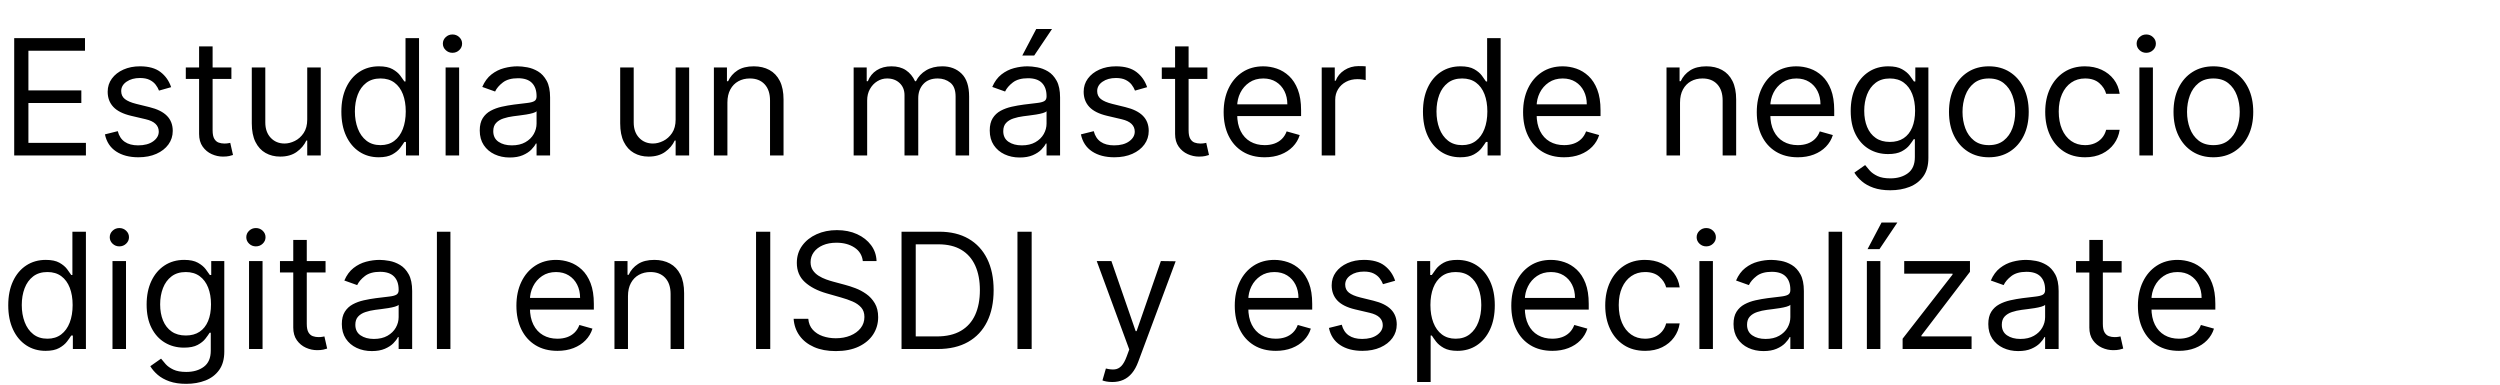 <svg width="487.158" height="75" viewBox="0 0 487.158 75" xmlns="http://www.w3.org/2000/svg"><path d="M16.742 30.29H2.768V7.432h13.795v2.456H5.536v7.723h10.313v2.455H5.536v7.769h11.206v2.455zm16.607-13.304l-2.366.67q-.223-.592-.653-1.155-.43-.564-1.166-.932-.737-.369-1.886-.369-1.574 0-2.618.72-1.043.72-1.043 1.825 0 .982.714 1.551.714.57 2.232.949l2.545.625q2.3.558 3.426 1.702 1.128 1.144 1.128 2.941 0 1.473-.843 2.634-.843 1.16-2.35 1.83-1.506.67-3.504.67-2.623 0-4.342-1.138-1.718-1.139-2.176-3.326l2.5-.625q.357 1.384 1.356 2.076 1 .692 2.617.692 1.842 0 2.93-.787t1.088-1.892q0-.893-.625-1.501-.625-.608-1.92-.91l-2.856-.67q-2.355-.558-3.455-1.735t-1.1-2.952q0-1.451.821-2.567.82-1.116 2.244-1.752 1.423-.637 3.23-.637 2.545 0 4.002 1.116 1.456 1.117 2.07 2.947zm2.857-3.84h8.885v2.233h-8.885v-2.232zm2.59 12.947V9.04h2.634v16.34q0 1.116.33 1.669.328.552.847.736.52.184 1.1.184.435 0 .714-.05.279-.05.446-.083l.536 2.366q-.268.1-.748.206-.48.106-1.216.106-1.116 0-2.182-.48-1.066-.48-1.764-1.462-.697-.982-.697-2.478zm21.072-2.812V13.147h2.634V30.29h-2.634v-2.902h-.179q-.602 1.306-1.875 2.216-1.272.91-3.214.91-1.607 0-2.857-.71-1.25-.708-1.965-2.142-.714-1.435-.714-3.622V13.147h2.634V23.86q0 1.875 1.055 2.991 1.054 1.116 2.695 1.116.982 0 2.004-.502 1.02-.502 1.718-1.54t.698-2.645zm13.929 7.366q-2.143 0-3.784-1.088-1.64-1.088-2.567-3.08-.926-1.993-.926-4.716 0-2.701.926-4.688.927-1.986 2.578-3.069 1.652-1.083 3.818-1.083 1.674 0 2.65.553.977.552 1.496 1.25.519.697.81 1.144h.222V7.432h2.634V30.29H79.11v-2.634h-.313q-.29.469-.826 1.177-.536.71-1.529 1.262-.993.552-2.645.552zm.357-2.366q1.585 0 2.679-.831 1.094-.832 1.663-2.31.569-1.48.569-3.422 0-1.92-.558-3.365-.558-1.445-1.652-2.254-1.094-.81-2.7-.81-1.675 0-2.786.854-1.11.854-1.663 2.31-.552 1.457-.552 3.265 0 1.83.564 3.32.563 1.49 1.674 2.367 1.11.876 2.762.876zm15.313 2.009h-2.634V13.147h2.634V30.29zm-1.295-20q-.77 0-1.322-.525-.553-.525-.553-1.261 0-.737.553-1.262.552-.524 1.322-.524t1.323.524q.552.525.552 1.262 0 .736-.552 1.26-.553.525-1.323.525zm11.161 20.402q-1.63 0-2.957-.62-1.328-.62-2.11-1.797-.781-1.177-.781-2.851 0-1.473.58-2.394t1.552-1.446q.97-.524 2.148-.786 1.178-.263 2.372-.419 1.563-.2 2.54-.307.976-.106 1.428-.363.452-.256.452-.893v-.089q0-1.652-.899-2.567-.898-.915-2.717-.915-1.887 0-2.958.826-1.072.826-1.507 1.763l-2.5-.893q.67-1.562 1.791-2.438 1.122-.876 2.456-1.228 1.334-.352 2.628-.352.826 0 1.903.196 1.077.195 2.087.798 1.01.602 1.68 1.819.67 1.217.67 3.259V30.29h-2.634v-2.322h-.134q-.268.559-.893 1.195t-1.663 1.082q-1.038.447-2.534.447zm.402-2.366q1.563 0 2.64-.614 1.077-.614 1.63-1.585.552-.971.552-2.043v-2.41q-.168.2-.731.362-.564.162-1.295.28-.731.117-1.417.2-.687.084-1.11.14-1.028.134-1.915.43-.887.295-1.429.881-.541.586-.541 1.59 0 1.374 1.021 2.071 1.022.698 2.595.698zm31.92-5.045V13.147h2.635V30.29h-2.634v-2.902h-.179q-.602 1.306-1.875 2.216-1.272.91-3.214.91-1.607 0-2.857-.71-1.25-.708-1.965-2.142-.714-1.435-.714-3.622V13.147h2.634V23.86q0 1.875 1.055 2.991 1.054 1.116 2.695 1.116.982 0 2.003-.502 1.022-.502 1.72-1.54.697-1.038.697-2.645zm10.09-3.304V30.29h-2.634V13.147h2.545v2.678h.223q.603-1.306 1.83-2.104 1.229-.798 3.17-.798 1.742 0 3.047.71 1.306.708 2.032 2.142.725 1.434.725 3.622V30.29h-2.634V19.575q0-2.02-1.049-3.153-1.049-1.132-2.88-1.132-1.26 0-2.248.546-.988.547-1.557 1.596-.57 1.05-.57 2.545zm27.233 10.313h-2.634V13.147h2.545v2.678h.223q.536-1.373 1.73-2.137 1.195-.765 2.869-.765 1.696 0 2.829.765 1.133.764 1.77 2.137h.178q.658-1.328 1.975-2.115 1.317-.787 3.159-.787 2.299 0 3.761 1.435 1.462 1.434 1.462 4.458V30.29h-2.634V18.816q0-1.897-1.038-2.712-1.038-.814-2.444-.814-1.808 0-2.802 1.088-.993 1.088-.993 2.75V30.29h-2.679V18.549q0-1.463-.948-2.361-.949-.898-2.445-.898-1.026 0-1.914.546-.887.547-1.428 1.513-.542.965-.542 2.226V30.29zm29.733.402q-1.629 0-2.957-.62-1.328-.62-2.11-1.797-.78-1.177-.78-2.851 0-1.473.58-2.394t1.55-1.446q.972-.524 2.15-.786 1.177-.263 2.371-.419 1.563-.2 2.54-.307.976-.106 1.428-.363.452-.256.452-.893v-.089q0-1.652-.899-2.567-.898-.915-2.717-.915-1.887 0-2.958.826-1.071.826-1.507 1.763l-2.5-.893q.67-1.562 1.792-2.438 1.121-.876 2.455-1.228t2.628-.352q.826 0 1.903.196 1.077.195 2.087.798 1.01.602 1.68 1.819.67 1.217.67 3.259V30.29h-2.634v-2.322h-.134q-.268.559-.893 1.195t-1.663 1.082q-1.038.447-2.534.447zm.402-2.366q1.563 0 2.64-.614 1.077-.614 1.63-1.585.552-.971.552-2.043v-2.41q-.168.2-.731.362-.564.162-1.295.28-.73.117-1.417.2-.687.084-1.11.14-1.028.134-1.915.43-.887.295-1.429.881-.54.586-.54 1.59 0 1.374 1.02 2.071 1.022.698 2.595.698zm2.411-17.5h-2.321l2.723-5.18h3.08l-3.482 5.18zm22.01 6.16l-2.366.67q-.224-.592-.653-1.155-.43-.564-1.167-.932-.736-.369-1.886-.369-1.574 0-2.617.72-1.044.72-1.044 1.825 0 .982.715 1.551.714.57 2.232.949l2.544.625q2.3.558 3.427 1.702 1.127 1.144 1.127 2.941 0 1.473-.842 2.634-.843 1.16-2.35 1.83-1.507.67-3.504.67-2.623 0-4.342-1.138-1.719-1.139-2.177-3.326l2.5-.625q.358 1.384 1.357 2.076.999.692 2.617.692 1.841 0 2.93-.787 1.088-.787 1.088-1.892 0-.893-.625-1.501-.625-.608-1.92-.91l-2.857-.67q-2.355-.558-3.454-1.735-1.1-1.177-1.1-2.952 0-1.451.82-2.567t2.244-1.752q1.423-.637 3.231-.637 2.545 0 4.001 1.116 1.457 1.117 2.07 2.947zm2.857-3.84h8.884v2.233h-8.884v-2.232zm2.59 12.947V9.04h2.633v16.34q0 1.116.33 1.669.329.552.848.736.519.184 1.1.184.434 0 .713-.05.28-.05.447-.083l.536 2.366q-.268.1-.748.206-.48.106-1.217.106-1.116 0-2.182-.48-1.066-.48-1.763-1.462-.698-.982-.698-2.478zm17.455 4.554q-2.478 0-4.269-1.1-1.791-1.099-2.757-3.08-.965-1.98-.965-4.615 0-2.634.965-4.648.966-2.015 2.701-3.148 1.736-1.133 4.057-1.133 1.34 0 2.645.447 1.306.446 2.378 1.445 1.071 1 1.707 2.64.637 1.64.637 4.04v1.116H240.32v-2.277h10.536q0-1.45-.575-2.589-.575-1.138-1.63-1.797-1.054-.658-2.483-.658-1.573 0-2.717.775-1.144.776-1.758 2.015-.614 1.239-.614 2.656v1.518q0 1.942.675 3.287t1.88 2.042q1.206.698 2.802.698 1.038 0 1.88-.296.843-.296 1.457-.893.614-.597.949-1.49l2.545.715q-.402 1.294-1.35 2.27-.95.978-2.345 1.519-1.395.541-3.136.541zm13.75-.357h-2.633V13.147h2.544v2.589h.179q.469-1.272 1.696-2.065 1.228-.792 2.768-.792.29 0 .726.01.435.012.658.034v2.679q-.134-.033-.608-.106t-.999-.073q-1.25 0-2.227.52-.976.518-1.54 1.428-.563.91-.563 2.07V30.29zm24.376.357q-2.143 0-3.783-1.088-1.64-1.088-2.567-3.08-.927-1.993-.927-4.716 0-2.701.927-4.688.926-1.986 2.578-3.069 1.652-1.083 3.817-1.083 1.674 0 2.65.553.977.552 1.496 1.25.52.697.81 1.144h.223V7.432h2.634V30.29h-2.545v-2.634h-.313q-.29.469-.825 1.177-.536.71-1.53 1.262-.993.552-2.645.552zm.357-2.366q1.585 0 2.68-.831 1.093-.832 1.662-2.31.57-1.48.57-3.422 0-1.92-.559-3.365-.558-1.445-1.652-2.254-1.093-.81-2.7-.81-1.675 0-2.785.854t-1.663 2.31q-.553 1.457-.553 3.265 0 1.83.564 3.32.564 1.49 1.674 2.367 1.11.876 2.762.876zm19.867 2.366q-2.478 0-4.269-1.1-1.791-1.099-2.757-3.08-.965-1.98-.965-4.615 0-2.634.965-4.648.966-2.015 2.701-3.148 1.736-1.133 4.057-1.133 1.34 0 2.645.447 1.306.446 2.378 1.445 1.071 1 1.707 2.64.637 1.64.637 4.04v1.116H298.67v-2.277h10.536q0-1.45-.575-2.589-.575-1.138-1.63-1.797-1.054-.658-2.483-.658-1.573 0-2.717.775-1.144.776-1.758 2.015-.614 1.239-.614 2.656v1.518q0 1.942.675 3.287t1.88 2.042q1.206.698 2.802.698 1.038 0 1.88-.296.843-.296 1.457-.893.614-.597.949-1.49l2.545.715q-.402 1.294-1.35 2.27-.95.978-2.345 1.519-1.395.541-3.136.541zm22.59-10.67V30.29h-2.634V13.147h2.545v2.678h.223q.603-1.306 1.83-2.104 1.228-.798 3.17-.798 1.741 0 3.047.71 1.306.708 2.032 2.142.725 1.434.725 3.622V30.29h-2.634V19.575q0-2.02-1.05-3.153-1.048-1.132-2.879-1.132-1.26 0-2.249.546-.987.547-1.557 1.596-.569 1.05-.569 2.545zm22.947 10.67q-2.477 0-4.269-1.1-1.791-1.099-2.757-3.08-.965-1.98-.965-4.615 0-2.634.965-4.648.966-2.015 2.701-3.148 1.736-1.133 4.057-1.133 1.34 0 2.646.447 1.305.446 2.377 1.445 1.071 1 1.708 2.64.636 1.64.636 4.04v1.116h-13.215v-2.277h10.536q0-1.45-.575-2.589-.575-1.138-1.63-1.797-1.054-.658-2.483-.658-1.573 0-2.717.775-1.144.776-1.758 2.015-.614 1.239-.614 2.656v1.518q0 1.942.675 3.287t1.88 2.042q1.206.698 2.802.698 1.038 0 1.88-.296.844-.296 1.457-.893.614-.597.95-1.49l2.544.715q-.402 1.294-1.35 2.27-.95.978-2.344 1.519-1.396.541-3.137.541zm18.037 6.429q-1.909 0-3.282-.486-1.373-.485-2.282-1.272-.91-.787-1.446-1.68l2.099-1.473q.357.469.904 1.077t1.5 1.06q.955.452 2.507.452 2.076 0 3.426-1.004 1.35-1.005 1.35-3.147V27.12h-.223q-.29.469-.82 1.155-.53.687-1.518 1.217t-2.662.53q-2.076 0-3.722-.982t-2.6-2.857q-.955-1.875-.955-4.554 0-2.634.926-4.593.927-1.959 2.579-3.036 1.652-1.077 3.817-1.077 1.674 0 2.662.553.987.552 1.518 1.25.53.697.82 1.144h.268v-2.723h2.545V30.78q0 2.21-1 3.6-.998 1.39-2.678 2.042-1.68.653-3.733.653zm-.09-9.42q1.585 0 2.679-.725 1.094-.726 1.663-2.088.57-1.361.57-3.259 0-1.852-.559-3.27-.558-1.417-1.652-2.22-1.094-.804-2.7-.804-1.675 0-2.785.848t-1.663 2.277q-.553 1.428-.553 3.17 0 1.785.564 3.152.563 1.368 1.674 2.143 1.11.776 2.762.776zm19.287 2.991q-2.322 0-4.069-1.105-1.746-1.105-2.723-3.091-.977-1.987-.977-4.643 0-2.68.977-4.677.977-1.998 2.723-3.103 1.747-1.105 4.069-1.105 2.321 0 4.068 1.105 1.746 1.105 2.723 3.103.977 1.998.977 4.677 0 2.656-.977 4.643-.977 1.986-2.723 3.091-1.747 1.105-4.068 1.105zm0-2.366q1.763 0 2.901-.904 1.139-.904 1.686-2.377.547-1.474.547-3.192 0-1.72-.547-3.204-.547-1.484-1.686-2.4-1.138-.914-2.901-.914-1.764 0-2.902.915-1.139.915-1.686 2.4-.546 1.484-.546 3.203 0 1.718.546 3.192.547 1.473 1.686 2.377 1.138.904 2.902.904zm18.75 2.366q-2.41 0-4.152-1.138-1.74-1.139-2.678-3.137-.938-1.997-.938-4.564 0-2.612.966-4.616.965-2.003 2.7-3.136 1.736-1.133 4.058-1.133 1.808 0 3.259.67 1.45.67 2.377 1.875.926 1.206 1.15 2.813h-2.635q-.3-1.172-1.333-2.082-1.033-.91-2.774-.91-1.54 0-2.695.799-1.155.798-1.797 2.243-.642 1.445-.642 3.387 0 1.987.63 3.46.631 1.473 1.786 2.288 1.156.815 2.718.815 1.027 0 1.864-.357.837-.357 1.418-1.027.58-.67.825-1.607h2.634q-.223 1.518-1.099 2.729-.876 1.21-2.31 1.92-1.434.708-3.332.708zm13.215-.357h-2.634V13.147h2.634V30.29zm-1.295-20q-.77 0-1.322-.525-.553-.525-.553-1.261 0-.737.553-1.262.552-.524 1.322-.524t1.323.524q.552.525.552 1.262 0 .736-.552 1.26-.553.525-1.323.525zm13.08 20.357q-2.32 0-4.067-1.105-1.747-1.105-2.724-3.091-.976-1.987-.976-4.643 0-2.68.976-4.677.977-1.998 2.724-3.103 1.746-1.105 4.068-1.105 2.321 0 4.068 1.105 1.747 1.105 2.723 3.103.977 1.998.977 4.677 0 2.656-.977 4.643-.976 1.986-2.723 3.091-1.747 1.105-4.068 1.105zm0-2.366q1.764 0 2.903-.904 1.138-.904 1.685-2.377.547-1.474.547-3.192 0-1.72-.547-3.204-.547-1.484-1.685-2.4-1.139-.914-2.902-.914-1.764 0-2.902.915-1.138.915-1.685 2.4-.547 1.484-.547 3.203 0 1.718.547 3.192.547 1.473 1.685 2.377 1.138.904 2.902.904zM8.884 68.367q-2.143 0-3.783-1.088-1.641-1.088-2.567-3.08-.927-1.993-.927-4.716 0-2.701.927-4.688.926-1.986 2.578-3.069 1.652-1.083 3.817-1.083 1.674 0 2.65.553.977.552 1.496 1.25.52.697.81 1.144h.223v-8.438h2.634V68.01h-2.545v-2.634h-.313q-.29.469-.826 1.177-.535.71-1.529 1.262-.993.552-2.645.552zm.357-2.366q1.585 0 2.679-.831 1.094-.832 1.663-2.31.57-1.48.57-3.422 0-1.92-.559-3.365-.558-1.445-1.652-2.254-1.093-.81-2.7-.81-1.675 0-2.785.854t-1.663 2.31q-.553 1.457-.553 3.265 0 1.83.564 3.32.563 1.49 1.674 2.367Q7.589 66 9.241 66zm15.313 2.009H21.92V50.867h2.634V68.01zm-1.294-20q-.77 0-1.323-.525-.552-.525-.552-1.261 0-.737.552-1.262.553-.524 1.323-.524.77 0 1.322.524.553.525.553 1.262 0 .736-.553 1.26-.552.525-1.322.525zm13.036 26.786q-1.909 0-3.282-.486-1.372-.485-2.282-1.272-.91-.787-1.445-1.68l2.098-1.473q.357.469.904 1.077t1.501 1.06q.954.452 2.506.452 2.076 0 3.426-1.004 1.35-1.005 1.35-3.147V64.84h-.223q-.29.469-.82 1.155-.53.687-1.518 1.217t-2.662.53q-2.076 0-3.722-.982t-2.6-2.857q-.955-1.875-.955-4.554 0-2.634.927-4.593.926-1.959 2.578-3.036 1.652-1.077 3.817-1.077 1.674 0 2.662.553.988.552 1.518 1.25.53.697.82 1.144h.268v-2.723h2.545V68.5q0 2.21-1 3.6-.998 1.39-2.678 2.042-1.68.653-3.733.653zm-.09-9.42q1.585 0 2.68-.725 1.093-.726 1.662-2.088.57-1.361.57-3.259 0-1.852-.559-3.27-.558-1.417-1.652-2.22-1.093-.804-2.7-.804-1.675 0-2.785.848t-1.663 2.277q-.553 1.428-.553 3.17 0 1.785.564 3.152.564 1.368 1.674 2.143 1.11.776 2.762.776zm14.956 2.634h-2.634V50.867h2.634V68.01zm-1.294-20q-.77 0-1.323-.525-.552-.525-.552-1.261 0-.737.552-1.262.552-.524 1.323-.524.77 0 1.322.524.553.525.553 1.262 0 .736-.553 1.26-.552.525-1.322.525zm4.687 2.857h8.884v2.232h-8.884v-2.232zm2.59 12.946V46.76h2.634V63.1q0 1.116.329 1.669.33.552.848.736.52.184 1.1.184.435 0 .714-.05.279-.05.446-.083l.536 2.366q-.268.1-.748.206-.48.106-1.216.106-1.116 0-2.182-.48-1.066-.48-1.764-1.462-.697-.982-.697-2.478zm15.313 4.599q-1.63 0-2.958-.62-1.328-.62-2.11-1.797-.78-1.177-.78-2.851 0-1.473.58-2.394t1.551-1.446q.971-.524 2.148-.786 1.178-.263 2.372-.419 1.563-.2 2.54-.307.976-.106 1.428-.363.452-.256.452-.893v-.089q0-1.652-.898-2.567-.899-.915-2.718-.915-1.886 0-2.958.826-1.071.826-1.507 1.763l-2.5-.893q.67-1.562 1.792-2.438 1.121-.876 2.455-1.228t2.628-.352q.826 0 1.903.196 1.077.195 2.088.798 1.01.602 1.68 1.819.669 1.217.669 3.259V68.01h-2.634v-2.322h-.134q-.268.559-.893 1.195t-1.663 1.082q-1.038.447-2.533.447zm.401-2.366q1.563 0 2.64-.614 1.077-.614 1.63-1.585.552-.971.552-2.043v-2.41q-.167.2-.731.362-.564.162-1.295.28-.73.117-1.417.2-.687.084-1.11.14-1.028.134-1.915.43-.887.295-1.428.881-.542.586-.542 1.59 0 1.374 1.021 2.071 1.022.698 2.595.698zm12.278-20.894h2.634V68.01h-2.634V45.152zm23.482 23.215q-2.477 0-4.269-1.1-1.791-1.099-2.756-3.08-.966-1.98-.966-4.615 0-2.634.966-4.648.965-2.015 2.7-3.148 1.736-1.133 4.058-1.133 1.339 0 2.645.447 1.306.446 2.377 1.445 1.071 1 1.708 2.64.636 1.64.636 4.04v1.116h-13.215v-2.277h10.536q0-1.45-.575-2.589-.574-1.138-1.63-1.797-1.054-.658-2.482-.658-1.574 0-2.718.775-1.144.776-1.758 2.015-.614 1.239-.614 2.656v1.518q0 1.942.675 3.287.676 1.345 1.881 2.042 1.205.698 2.801.698 1.038 0 1.881-.296t1.457-.893q.613-.597.948-1.49l2.545.715q-.402 1.294-1.35 2.27-.95.978-2.344 1.519-1.395.541-3.137.541zm13.75-10.67V68.01h-2.633V50.867h2.545v2.678h.223q.602-1.306 1.83-2.104 1.228-.798 3.17-.798 1.741 0 3.047.71 1.306.708 2.031 2.142.726 1.434.726 3.622V68.01h-2.634V57.295q0-2.02-1.05-3.153-1.049-1.132-2.879-1.132-1.261 0-2.249.546-.988.547-1.557 1.596-.57 1.05-.57 2.545zm24.957-12.545h2.768V68.01h-2.768V45.152zm23.483 5.715h-2.679q-.2-1.697-1.63-2.634-1.428-.938-3.504-.938-1.518 0-2.65.491-1.134.491-1.764 1.35-.63.86-.63 1.954 0 .915.44 1.568.441.653 1.133 1.083.692.43 1.45.703.76.273 1.396.44l2.322.626q.892.234 1.992.647 1.1.413 2.11 1.122 1.01.708 1.668 1.813.658 1.105.658 2.712 0 1.853-.965 3.349-.966 1.495-2.813 2.377-1.847.882-4.48.882-2.456 0-4.248-.793-1.791-.792-2.812-2.21-1.021-1.417-1.155-3.292h2.857q.111 1.295.876 2.137.765.843 1.942 1.25 1.178.408 2.54.408 1.584 0 2.845-.52 1.261-.518 1.998-1.45.737-.932.737-2.182 0-1.139-.636-1.853-.637-.714-1.675-1.16-1.038-.447-2.243-.782l-2.813-.804q-2.678-.77-4.24-2.198-1.563-1.429-1.563-3.74 0-1.919 1.043-3.353 1.044-1.434 2.813-2.232 1.769-.798 3.956-.798 2.21 0 3.93.786 1.718.787 2.728 2.149 1.01 1.362 1.066 3.092zm11.92 17.143h-7.054V45.152h7.366q3.326 0 5.692 1.367 2.367 1.368 3.628 3.918 1.261 2.55 1.261 6.1 0 3.571-1.272 6.144-1.273 2.572-3.706 3.95-2.433 1.379-5.915 1.379zm-4.286-20.402v17.947h4.107q2.835 0 4.7-1.094 1.863-1.094 2.778-3.114.915-2.02.915-4.81 0-2.769-.904-4.772t-2.7-3.08q-1.798-1.077-4.476-1.077h-4.42zm19.822-2.456h2.768V68.01h-2.768V45.152zm18.483 29.287q-.67 0-1.194-.106-.525-.106-.726-.207l.67-2.321q.96.245 1.696.178.737-.067 1.312-.653.574-.586 1.054-1.891l.491-1.34-6.34-17.232h2.858l4.732 13.66h.179l4.732-13.66 2.88.044-7.3 19.6q-.49 1.327-1.216 2.203-.725.877-1.68 1.3-.954.425-2.148.425zm31.853-6.072q-2.477 0-4.269-1.1-1.791-1.099-2.756-3.08-.966-1.98-.966-4.615 0-2.634.966-4.648.965-2.015 2.7-3.148 1.736-1.133 4.058-1.133 1.339 0 2.645.447 1.306.446 2.377 1.445 1.071 1 1.708 2.64.636 1.64.636 4.04v1.116h-13.215v-2.277h10.536q0-1.45-.575-2.589-.574-1.138-1.63-1.797-1.054-.658-2.482-.658-1.574 0-2.718.775-1.144.776-1.758 2.015-.614 1.239-.614 2.656v1.518q0 1.942.675 3.287.676 1.345 1.881 2.042 1.205.698 2.801.698 1.038 0 1.881-.296t1.457-.893q.613-.597.948-1.49l2.545.715q-.402 1.294-1.35 2.27-.95.978-2.344 1.519-1.395.541-3.137.541zm23.26-13.661l-2.366.67q-.223-.592-.653-1.155-.43-.564-1.166-.932-.737-.369-1.887-.369-1.573 0-2.617.72-1.043.72-1.043 1.825 0 .982.714 1.551.714.57 2.232.949l2.545.625q2.299.558 3.426 1.702 1.128 1.144 1.128 2.941 0 1.473-.843 2.634-.843 1.16-2.35 1.83-1.506.67-3.504.67-2.623 0-4.342-1.138-1.719-1.139-2.176-3.326l2.5-.625q.357 1.384 1.356 2.076.999.692 2.617.692 1.842 0 2.93-.787t1.088-1.892q0-.893-.625-1.501-.625-.608-1.92-.91l-2.857-.67q-2.355-.558-3.454-1.735-1.1-1.177-1.1-2.952 0-1.451.82-2.567.821-1.116 2.244-1.752 1.423-.637 3.231-.637 2.545 0 4.002 1.116 1.456 1.117 2.07 2.947zm6.92 19.733h-2.634V50.867h2.545v2.723h.312q.29-.447.81-1.144.518-.698 1.495-1.25.976-.553 2.65-.553 2.166 0 3.818 1.083 1.652 1.083 2.578 3.07.926 1.986.926 4.687 0 2.723-.926 4.715-.926 1.993-2.567 3.081-1.64 1.088-3.784 1.088-1.652 0-2.645-.552-.993-.553-1.529-1.262-.536-.708-.826-1.177h-.223v9.063zm-.045-15q0 1.941.57 3.42.569 1.479 1.662 2.31 1.094.832 2.68.832 1.651 0 2.761-.876 1.111-.876 1.675-2.366.563-1.49.563-3.32 0-1.809-.552-3.265-.553-1.457-1.663-2.31-1.11-.854-2.785-.854-1.607 0-2.7.809-1.095.809-1.653 2.254-.558 1.446-.558 3.365zm23.751 8.928q-2.478 0-4.27-1.1-1.79-1.099-2.756-3.08-.965-1.98-.965-4.615 0-2.634.965-4.648.966-2.015 2.701-3.148 1.736-1.133 4.057-1.133 1.34 0 2.645.447 1.306.446 2.378 1.445 1.071 1 1.707 2.64.636 1.64.636 4.04v1.116h-13.214v-2.277h10.536q0-1.45-.575-2.589-.575-1.138-1.63-1.797-1.054-.658-2.483-.658-1.574 0-2.718.775-1.144.776-1.757 2.015-.614 1.239-.614 2.656v1.518q0 1.942.675 3.287t1.88 2.042q1.206.698 2.802.698 1.038 0 1.88-.296.843-.296 1.457-.893.614-.597.949-1.49l2.545.715q-.402 1.294-1.35 2.27-.95.978-2.345 1.519-1.395.541-3.136.541zm18.08 0q-2.41 0-4.151-1.138-1.741-1.139-2.679-3.137-.937-1.997-.937-4.564 0-2.612.965-4.616.966-2.003 2.701-3.136 1.736-1.133 4.057-1.133 1.808 0 3.26.67 1.45.67 2.377 1.875.926 1.206 1.15 2.813h-2.635q-.301-1.172-1.334-2.082-1.032-.91-2.773-.91-1.54 0-2.695.799-1.156.798-1.797 2.243-.642 1.445-.642 3.387 0 1.987.63 3.46.631 1.473 1.786 2.288 1.155.815 2.718.815 1.027 0 1.864-.357.837-.357 1.417-1.027.58-.67.826-1.607h2.634q-.223 1.518-1.1 2.729-.875 1.21-2.31 1.92-1.434.708-3.331.708zm13.216-.357h-2.634V50.867h2.634V68.01zm-1.295-20q-.77 0-1.323-.525-.552-.525-.552-1.261 0-.737.552-1.262.553-.524 1.323-.524.77 0 1.323.524.552.525.552 1.262 0 .736-.552 1.26-.553.525-1.323.525zm11.161 20.402q-1.63 0-2.958-.62-1.328-.62-2.11-1.797-.78-1.177-.78-2.851 0-1.473.58-2.394t1.551-1.446q.971-.524 2.149-.786 1.177-.263 2.372-.419 1.562-.2 2.539-.307.976-.106 1.428-.363.452-.256.452-.893v-.089q0-1.652-.898-2.567-.899-.915-2.718-.915-1.886 0-2.958.826-1.071.826-1.506 1.763l-2.5-.893q.67-1.562 1.791-2.438 1.122-.876 2.455-1.228 1.334-.352 2.629-.352.826 0 1.903.196 1.077.195 2.087.798 1.01.602 1.68 1.819.67 1.217.67 3.259V68.01h-2.635v-2.322h-.134q-.267.559-.892 1.195t-1.663 1.082q-1.038.447-2.534.447zm.402-2.366q1.562 0 2.64-.614 1.076-.614 1.629-1.585.552-.971.552-2.043v-2.41q-.167.2-.73.362-.564.162-1.295.28-.731.117-1.418.2-.686.084-1.11.14-1.027.134-1.914.43-.888.295-1.43.881-.54.586-.54 1.59 0 1.374 1.02 2.071 1.022.698 2.596.698zm12.277-20.894h2.634V68.01h-2.634V45.152zm10.09 22.858h-2.634V50.867h2.634V68.01zm-.179-19.465h-2.322l2.724-5.179h3.08l-3.482 5.18zm17.947 19.465h-13.438v-2.009l9.732-12.5v-.179h-9.42v-2.455h12.813v2.098l-9.464 12.411v.179h9.777v2.455zm9.107.402q-1.63 0-2.957-.62-1.328-.62-2.11-1.797-.781-1.177-.781-2.851 0-1.473.58-2.394t1.552-1.446q.97-.524 2.148-.786 1.178-.263 2.372-.419 1.563-.2 2.54-.307.976-.106 1.428-.363.452-.256.452-.893v-.089q0-1.652-.899-2.567-.898-.915-2.717-.915-1.887 0-2.958.826-1.072.826-1.507 1.763l-2.5-.893q.67-1.562 1.791-2.438 1.122-.876 2.456-1.228 1.334-.352 2.628-.352.826 0 1.903.196 1.077.195 2.087.798 1.01.602 1.68 1.819.67 1.217.67 3.259V68.01h-2.634v-2.322h-.134q-.268.559-.893 1.195t-1.663 1.082q-1.038.447-2.534.447zm.402-2.366q1.563 0 2.64-.614 1.077-.614 1.63-1.585.552-.971.552-2.043v-2.41q-.168.2-.731.362-.564.162-1.295.28-.731.117-1.417.2-.687.084-1.111.14-1.027.134-1.914.43-.887.295-1.429.881-.541.586-.541 1.59 0 1.374 1.021 2.071 1.021.698 2.595.698zm10.849-15.18h8.884V53.1h-8.884v-2.232zm2.59 12.947V46.76h2.633V63.1q0 1.116.33 1.669.329.552.848.736.519.184 1.099.184.435 0 .714-.05.28-.05.447-.083l.535 2.366q-.267.1-.747.206-.48.106-1.217.106-1.116 0-2.182-.48-1.066-.48-1.763-1.462-.698-.982-.698-2.478zm17.455 4.554q-2.478 0-4.27-1.1-1.79-1.099-2.756-3.08-.965-1.98-.965-4.615 0-2.634.965-4.648.966-2.015 2.701-3.148 1.736-1.133 4.057-1.133 1.34 0 2.645.447 1.306.446 2.378 1.445 1.071 1 1.707 2.64.636 1.64.636 4.04v1.116h-13.214v-2.277h10.536q0-1.45-.575-2.589-.575-1.138-1.63-1.797-1.054-.658-2.483-.658-1.574 0-2.718.775-1.144.776-1.757 2.015-.614 1.239-.614 2.656v1.518q0 1.942.675 3.287t1.88 2.042q1.206.698 2.802.698 1.038 0 1.88-.296.843-.296 1.457-.893.614-.597.949-1.49l2.545.715q-.402 1.294-1.35 2.27-.95.978-2.345 1.519-1.395.541-3.136.541z"/></svg>